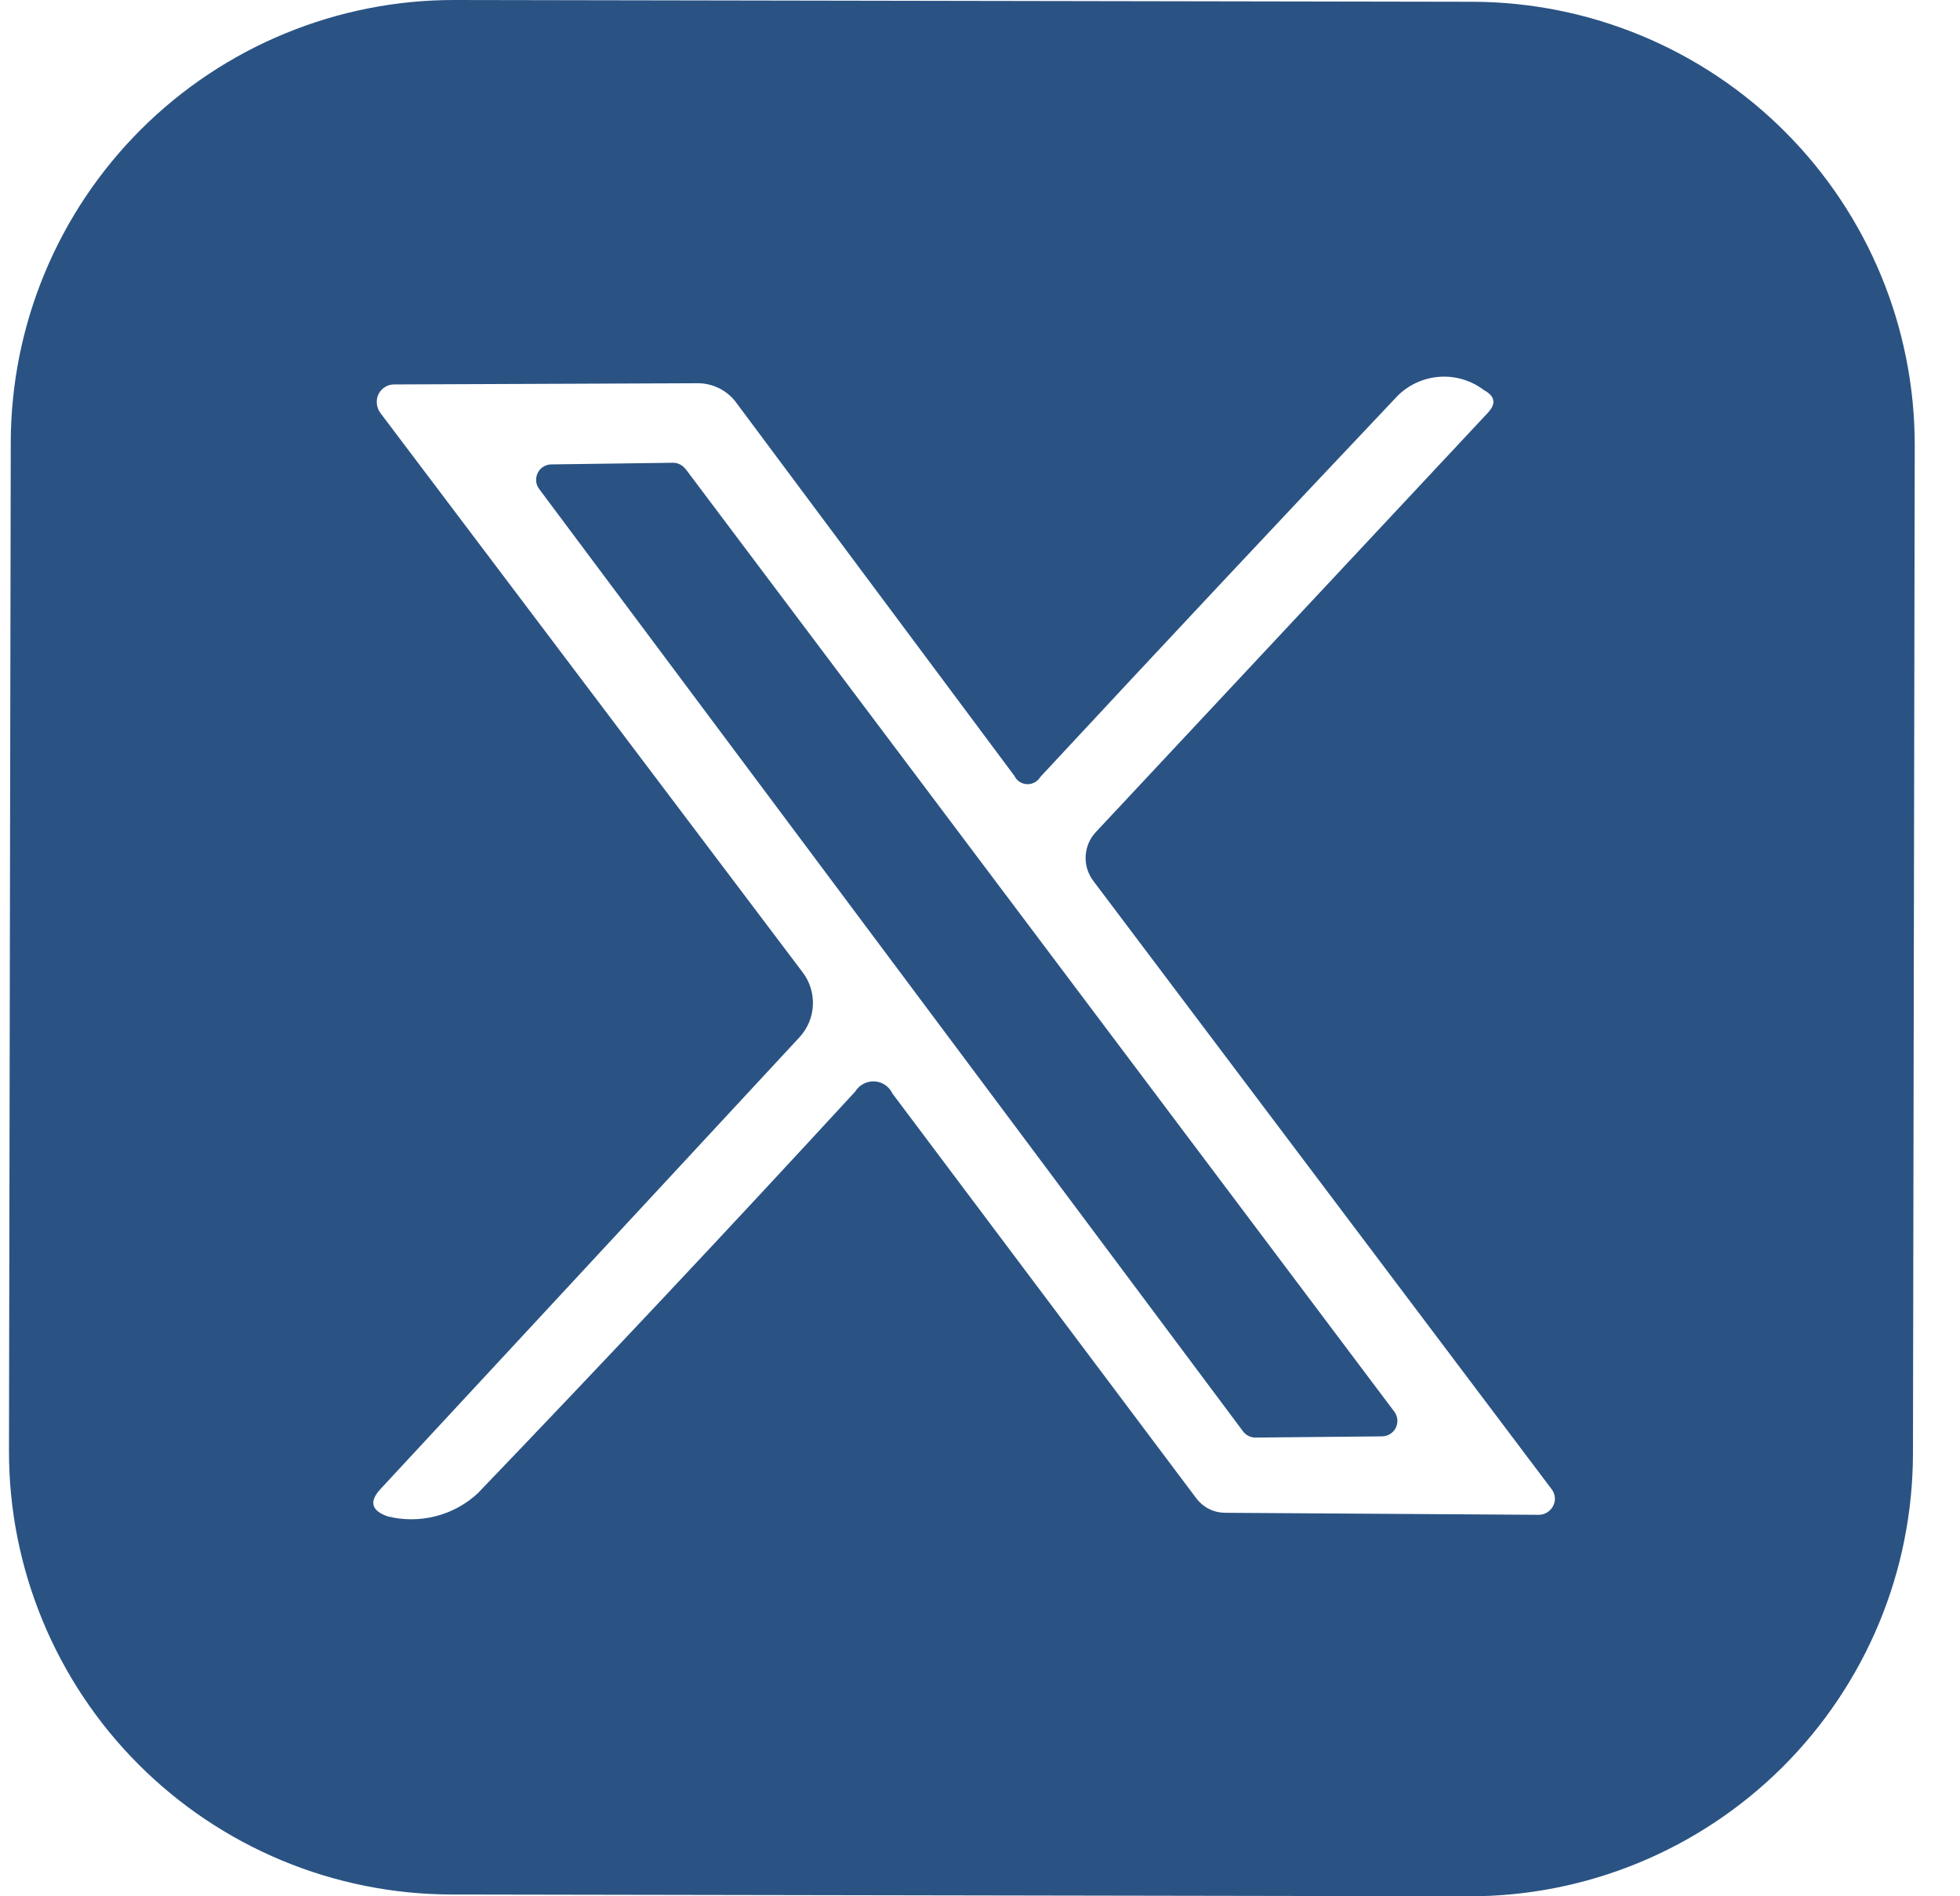 <svg width="31" height="30" viewBox="0 0 31 30" fill="none" xmlns="http://www.w3.org/2000/svg">
<g clip-path="url(#clip0_638_10)">
<path fill-rule="evenodd" clip-rule="evenodd" d="M18.924 23.708L14.115 17.3C14.089 17.245 14.049 17.198 13.999 17.164C13.949 17.131 13.891 17.111 13.831 17.108C13.771 17.105 13.711 17.118 13.658 17.146C13.604 17.174 13.559 17.216 13.528 17.267C11.555 19.412 9.565 21.531 7.557 23.624C7.369 23.799 7.14 23.924 6.891 23.987C6.642 24.051 6.381 24.052 6.132 23.99C5.871 23.899 5.834 23.753 6.022 23.553L12.642 16.413C12.771 16.275 12.848 16.095 12.857 15.906C12.866 15.717 12.808 15.53 12.693 15.38L6.015 6.532C5.979 6.483 5.959 6.423 5.959 6.362C5.958 6.325 5.965 6.289 5.978 6.255C5.992 6.221 6.012 6.19 6.038 6.164C6.063 6.138 6.094 6.118 6.128 6.103C6.161 6.089 6.197 6.082 6.234 6.082L11.011 6.063C11.138 6.059 11.264 6.087 11.377 6.144C11.491 6.202 11.588 6.286 11.66 6.391L16.043 12.273C16.061 12.311 16.089 12.344 16.124 12.367C16.16 12.391 16.201 12.404 16.243 12.406C16.285 12.408 16.327 12.398 16.364 12.378C16.401 12.358 16.432 12.328 16.454 12.292C18.346 10.255 20.229 8.245 22.104 6.263C22.282 6.085 22.52 5.978 22.771 5.961C23.023 5.944 23.272 6.02 23.472 6.173C23.648 6.268 23.667 6.388 23.53 6.533L17.33 13.166C17.234 13.269 17.178 13.403 17.171 13.544C17.164 13.685 17.207 13.824 17.292 13.936L24.542 23.561C24.575 23.604 24.593 23.657 24.593 23.711C24.592 23.779 24.565 23.843 24.517 23.89C24.469 23.938 24.404 23.965 24.337 23.965L19.373 23.933C19.286 23.932 19.2 23.912 19.122 23.872C19.045 23.834 18.977 23.777 18.924 23.708ZM29.718 25.683C30.072 24.832 30.254 23.921 30.256 23L30.284 7.051C30.287 5.191 29.551 3.407 28.238 2.09C26.926 0.773 25.143 0.031 23.284 0.028L7.194 1.02866e-05C6.273 -0.002 5.361 0.178 4.51 0.529C3.658 0.88 2.884 1.395 2.232 2.045C1.58 2.695 1.062 3.467 0.708 4.318C0.354 5.168 0.172 6.079 0.17 7L0.142 22.948C0.14 23.869 0.32 24.781 0.671 25.632C1.022 26.484 1.537 27.258 2.187 27.91C2.837 28.562 3.609 29.08 4.46 29.434C5.31 29.788 6.221 29.97 7.142 29.972L23.232 30C24.153 30.002 25.065 29.822 25.916 29.471C26.768 29.12 27.541 28.605 28.194 27.955C28.846 27.305 29.364 26.533 29.718 25.683ZM22.052 22.332L10.841 7.416L10.842 7.421C10.819 7.389 10.789 7.364 10.754 7.347C10.719 7.329 10.681 7.32 10.642 7.321L8.722 7.347C8.669 7.347 8.618 7.364 8.576 7.396C8.55 7.415 8.529 7.44 8.513 7.467C8.497 7.495 8.486 7.526 8.482 7.557C8.477 7.589 8.479 7.621 8.487 7.652C8.495 7.683 8.51 7.712 8.529 7.738L19.659 22.643C19.682 22.674 19.712 22.7 19.747 22.717C19.782 22.735 19.82 22.744 19.859 22.743L21.859 22.724C21.912 22.724 21.963 22.706 22.005 22.674C22.03 22.655 22.052 22.63 22.068 22.603C22.084 22.575 22.095 22.544 22.099 22.513C22.104 22.481 22.102 22.449 22.094 22.418C22.085 22.387 22.071 22.358 22.052 22.332Z" fill="#2A5384"/>
</g>
<defs>
<clipPath id="clip0_638_10">
<rect width="30.142" height="30" fill="white" transform="translate(0.142)"/>
</clipPath>
</defs>
</svg>
